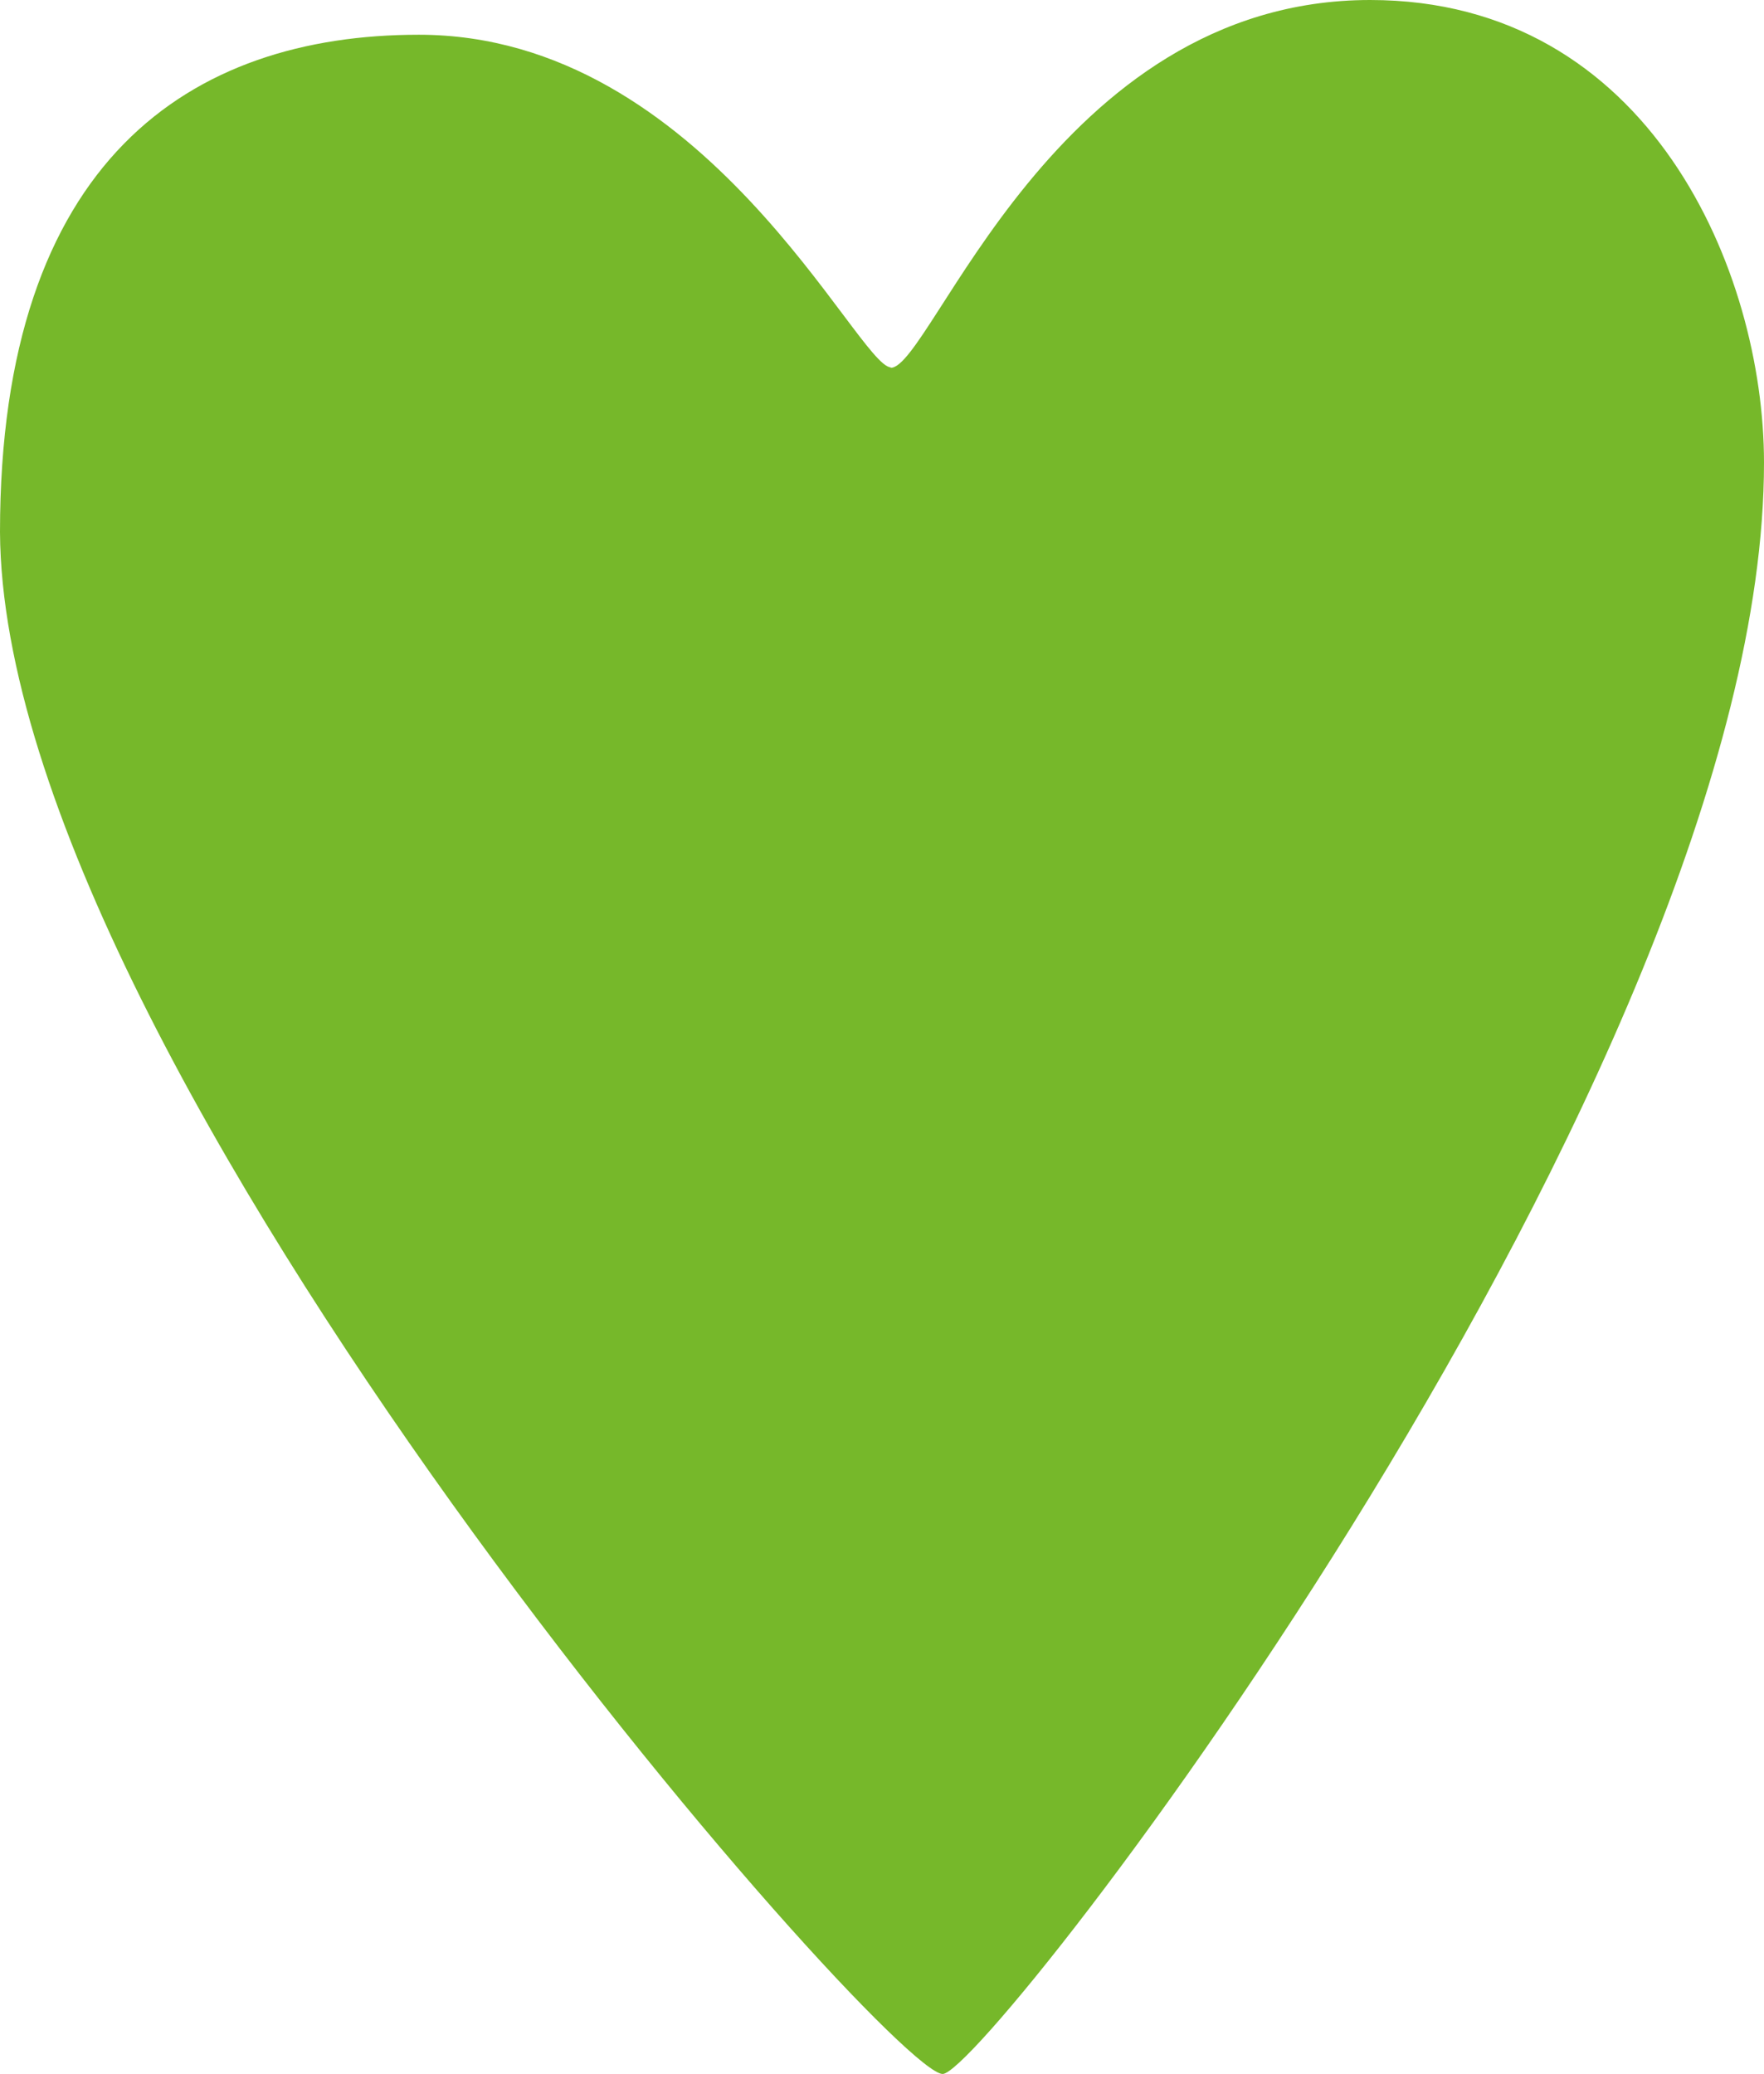 <svg
	xmlns="http://www.w3.org/2000/svg"
	width="43.17"
	height="50.75"
	viewBox="0 0 43.17 50.75">
	<path
		 alt="Herz"
		 d="m 21.8,9 c 1,0 4,-9 11.73,-9 6.85,0 9.64,6.66 9.64,11.32 0,14.88 -19,39.42 -20.1,39.43 C 21.73,50.75 0.07,26.09 0,13.02 0,3.91 4.67,0.85 10.25,0.85 c 7,0 10.73,8.1 11.55,8.14 z"
		 style="fill:#76b82a" />
</svg>
